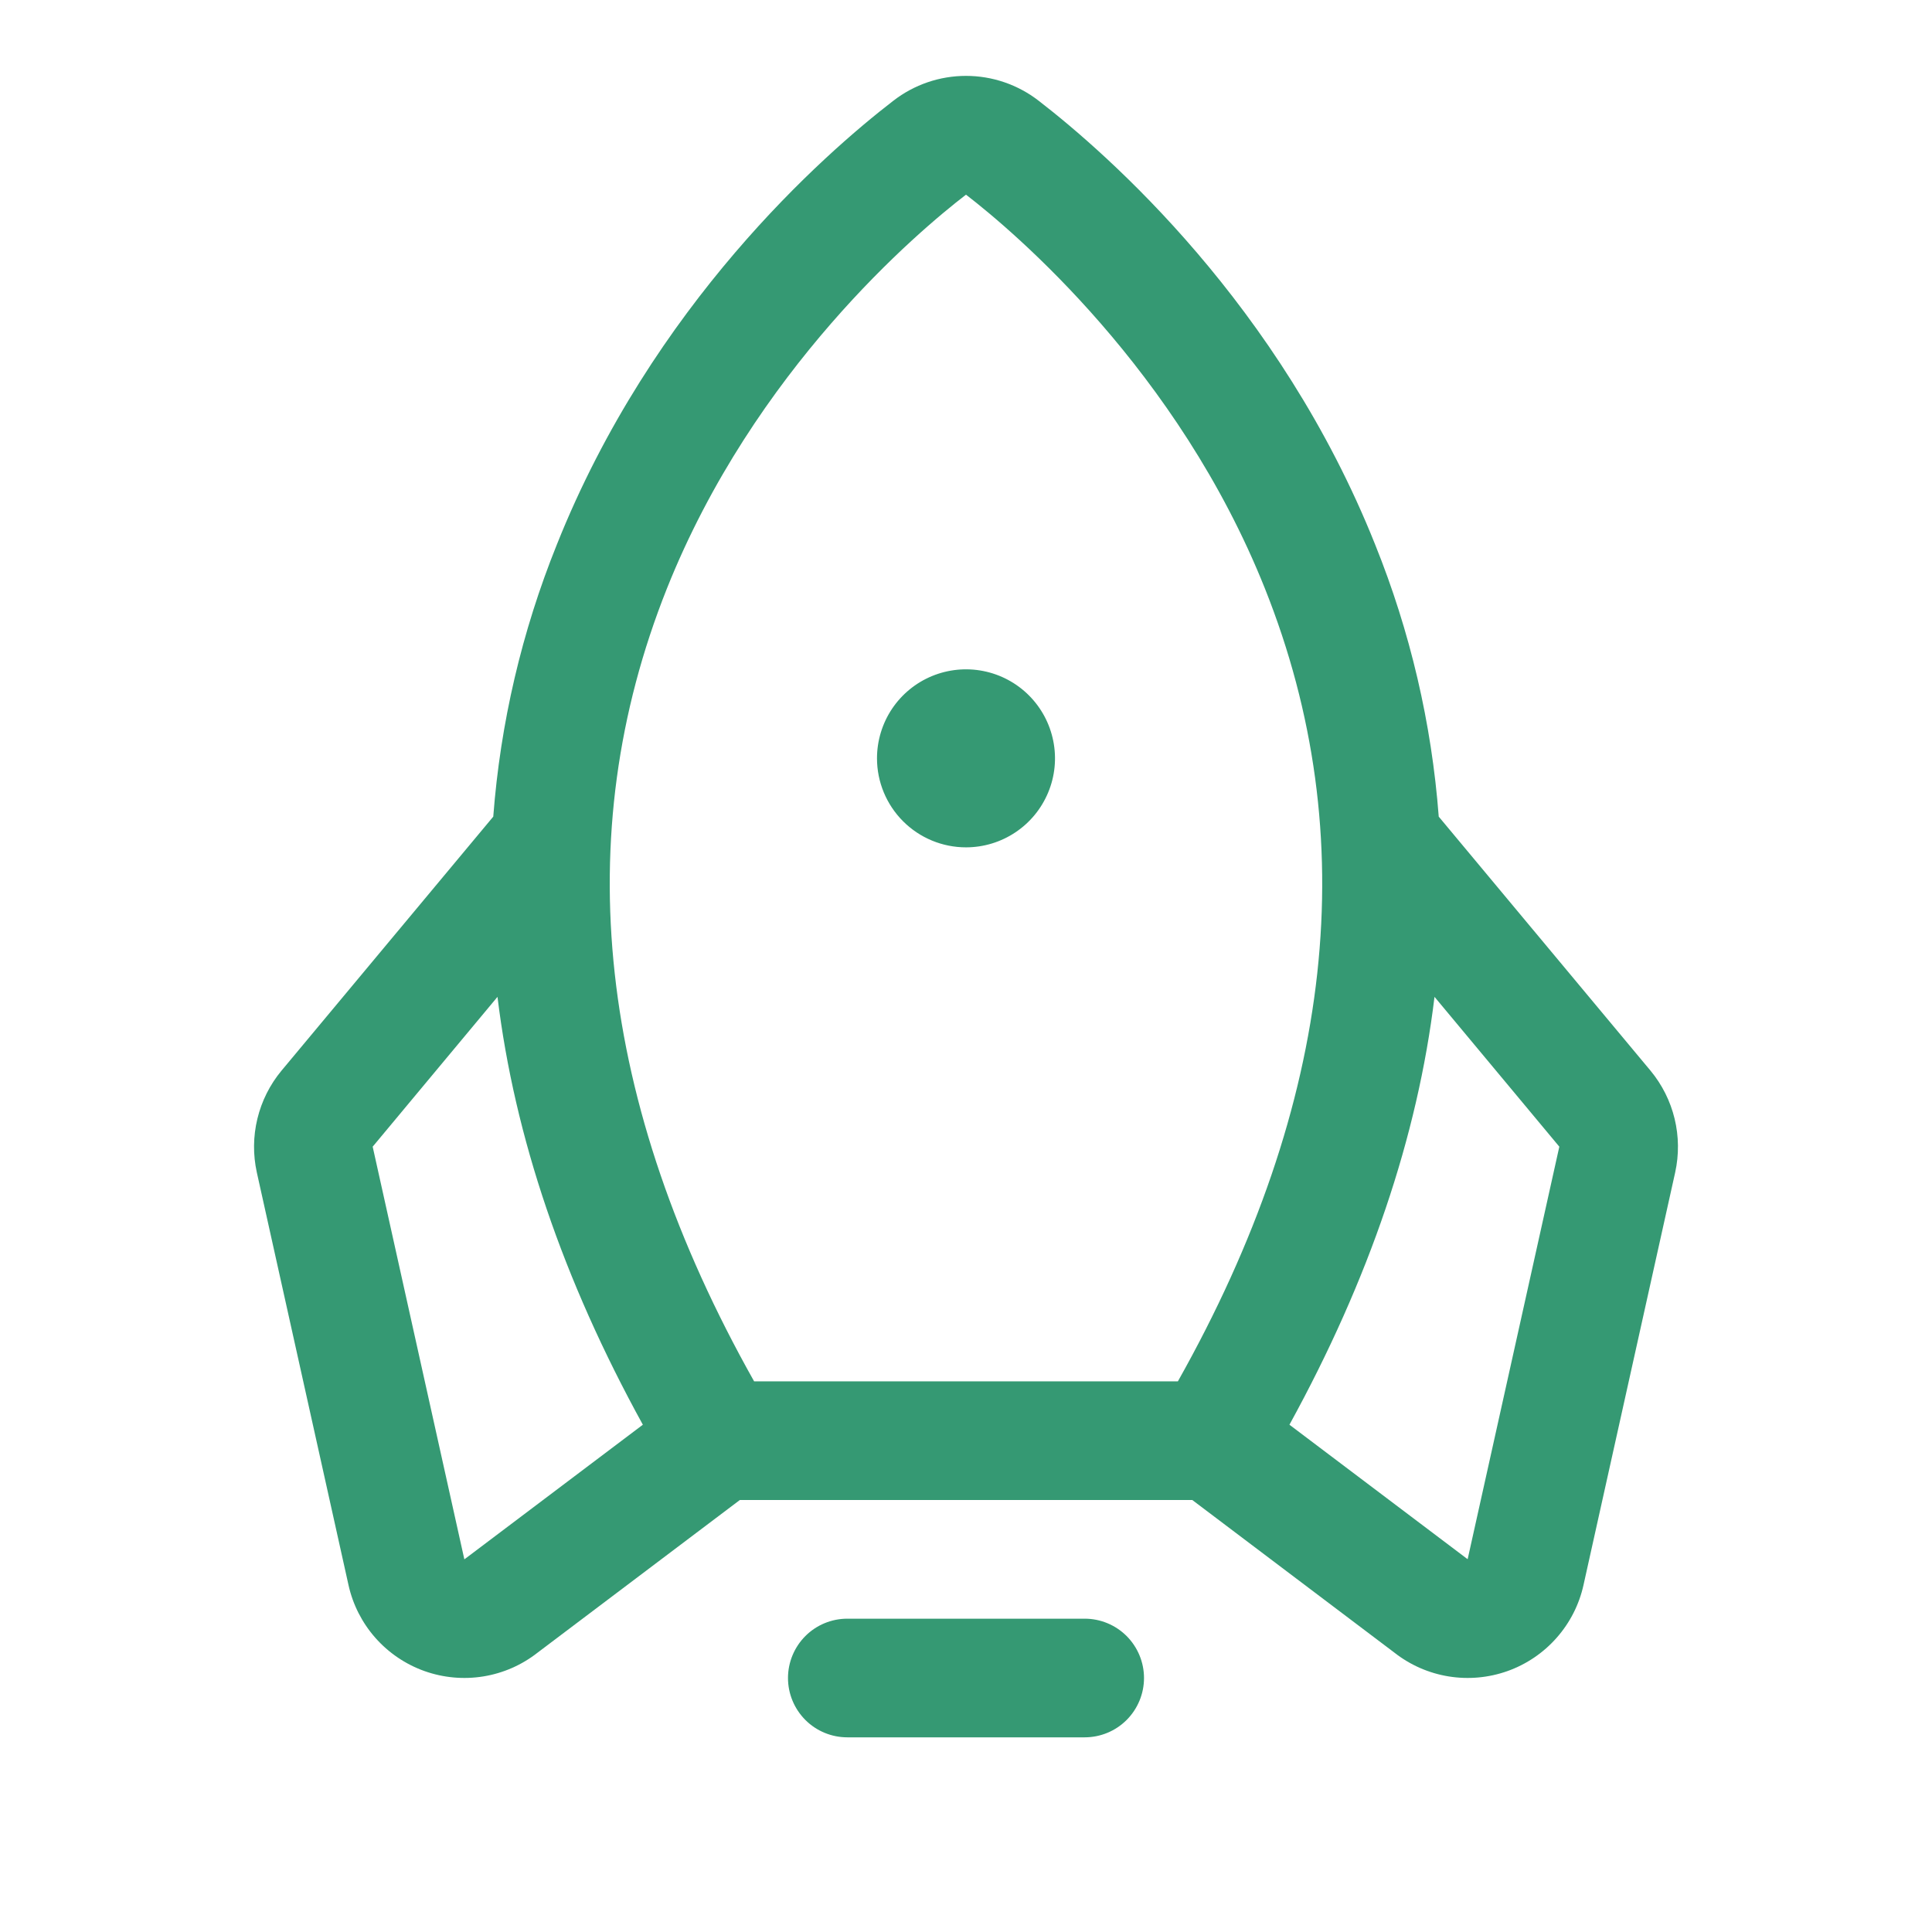 <svg width="58" height="58" viewBox="0 0 58 58" fill="none" xmlns="http://www.w3.org/2000/svg">
<path d="M34.344 50.375C34.344 50.847 34.156 51.3 33.822 51.635C33.488 51.969 33.035 52.156 32.562 52.156H25.438C24.965 52.156 24.512 51.969 24.178 51.635C23.844 51.3 23.656 50.847 23.656 50.375C23.656 49.903 23.844 49.45 24.178 49.115C24.512 48.781 24.965 48.594 25.438 48.594H32.562C33.035 48.594 33.488 48.781 33.822 49.115C34.156 49.45 34.344 49.903 34.344 50.375ZM29 25.438C29.528 25.438 30.045 25.281 30.484 24.987C30.924 24.694 31.266 24.276 31.468 23.788C31.671 23.3 31.724 22.763 31.62 22.244C31.517 21.726 31.263 21.25 30.889 20.876C30.516 20.503 30.04 20.248 29.521 20.145C29.003 20.042 28.466 20.095 27.977 20.297C27.489 20.499 27.072 20.842 26.778 21.281C26.485 21.721 26.328 22.237 26.328 22.766C26.328 23.474 26.61 24.154 27.111 24.655C27.612 25.156 28.291 25.438 29 25.438ZM50.29 35.197L47.538 47.583C47.408 48.171 47.13 48.717 46.731 49.168C46.333 49.62 45.826 49.963 45.259 50.166C44.691 50.368 44.082 50.424 43.487 50.327C42.892 50.23 42.332 49.984 41.858 49.611L35.793 45.031H22.211L16.142 49.611C15.668 49.984 15.108 50.23 14.513 50.327C13.918 50.424 13.309 50.368 12.741 50.166C12.174 49.963 11.667 49.62 11.268 49.168C10.87 48.717 10.592 48.171 10.462 47.583L7.71 35.197C7.593 34.665 7.599 34.114 7.727 33.585C7.855 33.056 8.102 32.563 8.449 32.144L14.808 24.516C15.021 21.712 15.665 18.959 16.716 16.351C19.588 9.15 24.732 4.632 26.818 3.025C27.442 2.541 28.21 2.278 29 2.278C29.79 2.278 30.558 2.541 31.182 3.025C33.262 4.632 38.412 9.15 41.284 16.351C42.335 18.959 42.979 21.712 43.192 24.516L49.551 32.144C49.898 32.563 50.145 33.056 50.273 33.585C50.401 34.114 50.407 34.665 50.29 35.197ZM22.639 41.469H35.361C40.064 33.11 40.943 25.108 37.975 17.671C35.357 11.107 30.445 6.957 29 5.844C27.55 6.957 22.639 11.107 20.02 17.671C17.057 25.108 17.936 33.11 22.639 41.469ZM19.299 42.771C16.902 38.415 15.447 34.133 14.935 29.926L11.188 34.424L13.94 46.812L13.98 46.783L19.299 42.771ZM46.812 34.424L43.065 29.926C42.557 34.124 41.106 38.406 38.71 42.771L44.02 46.779L44.06 46.808L46.812 34.424Z" fill="#359973"/>
</svg>
